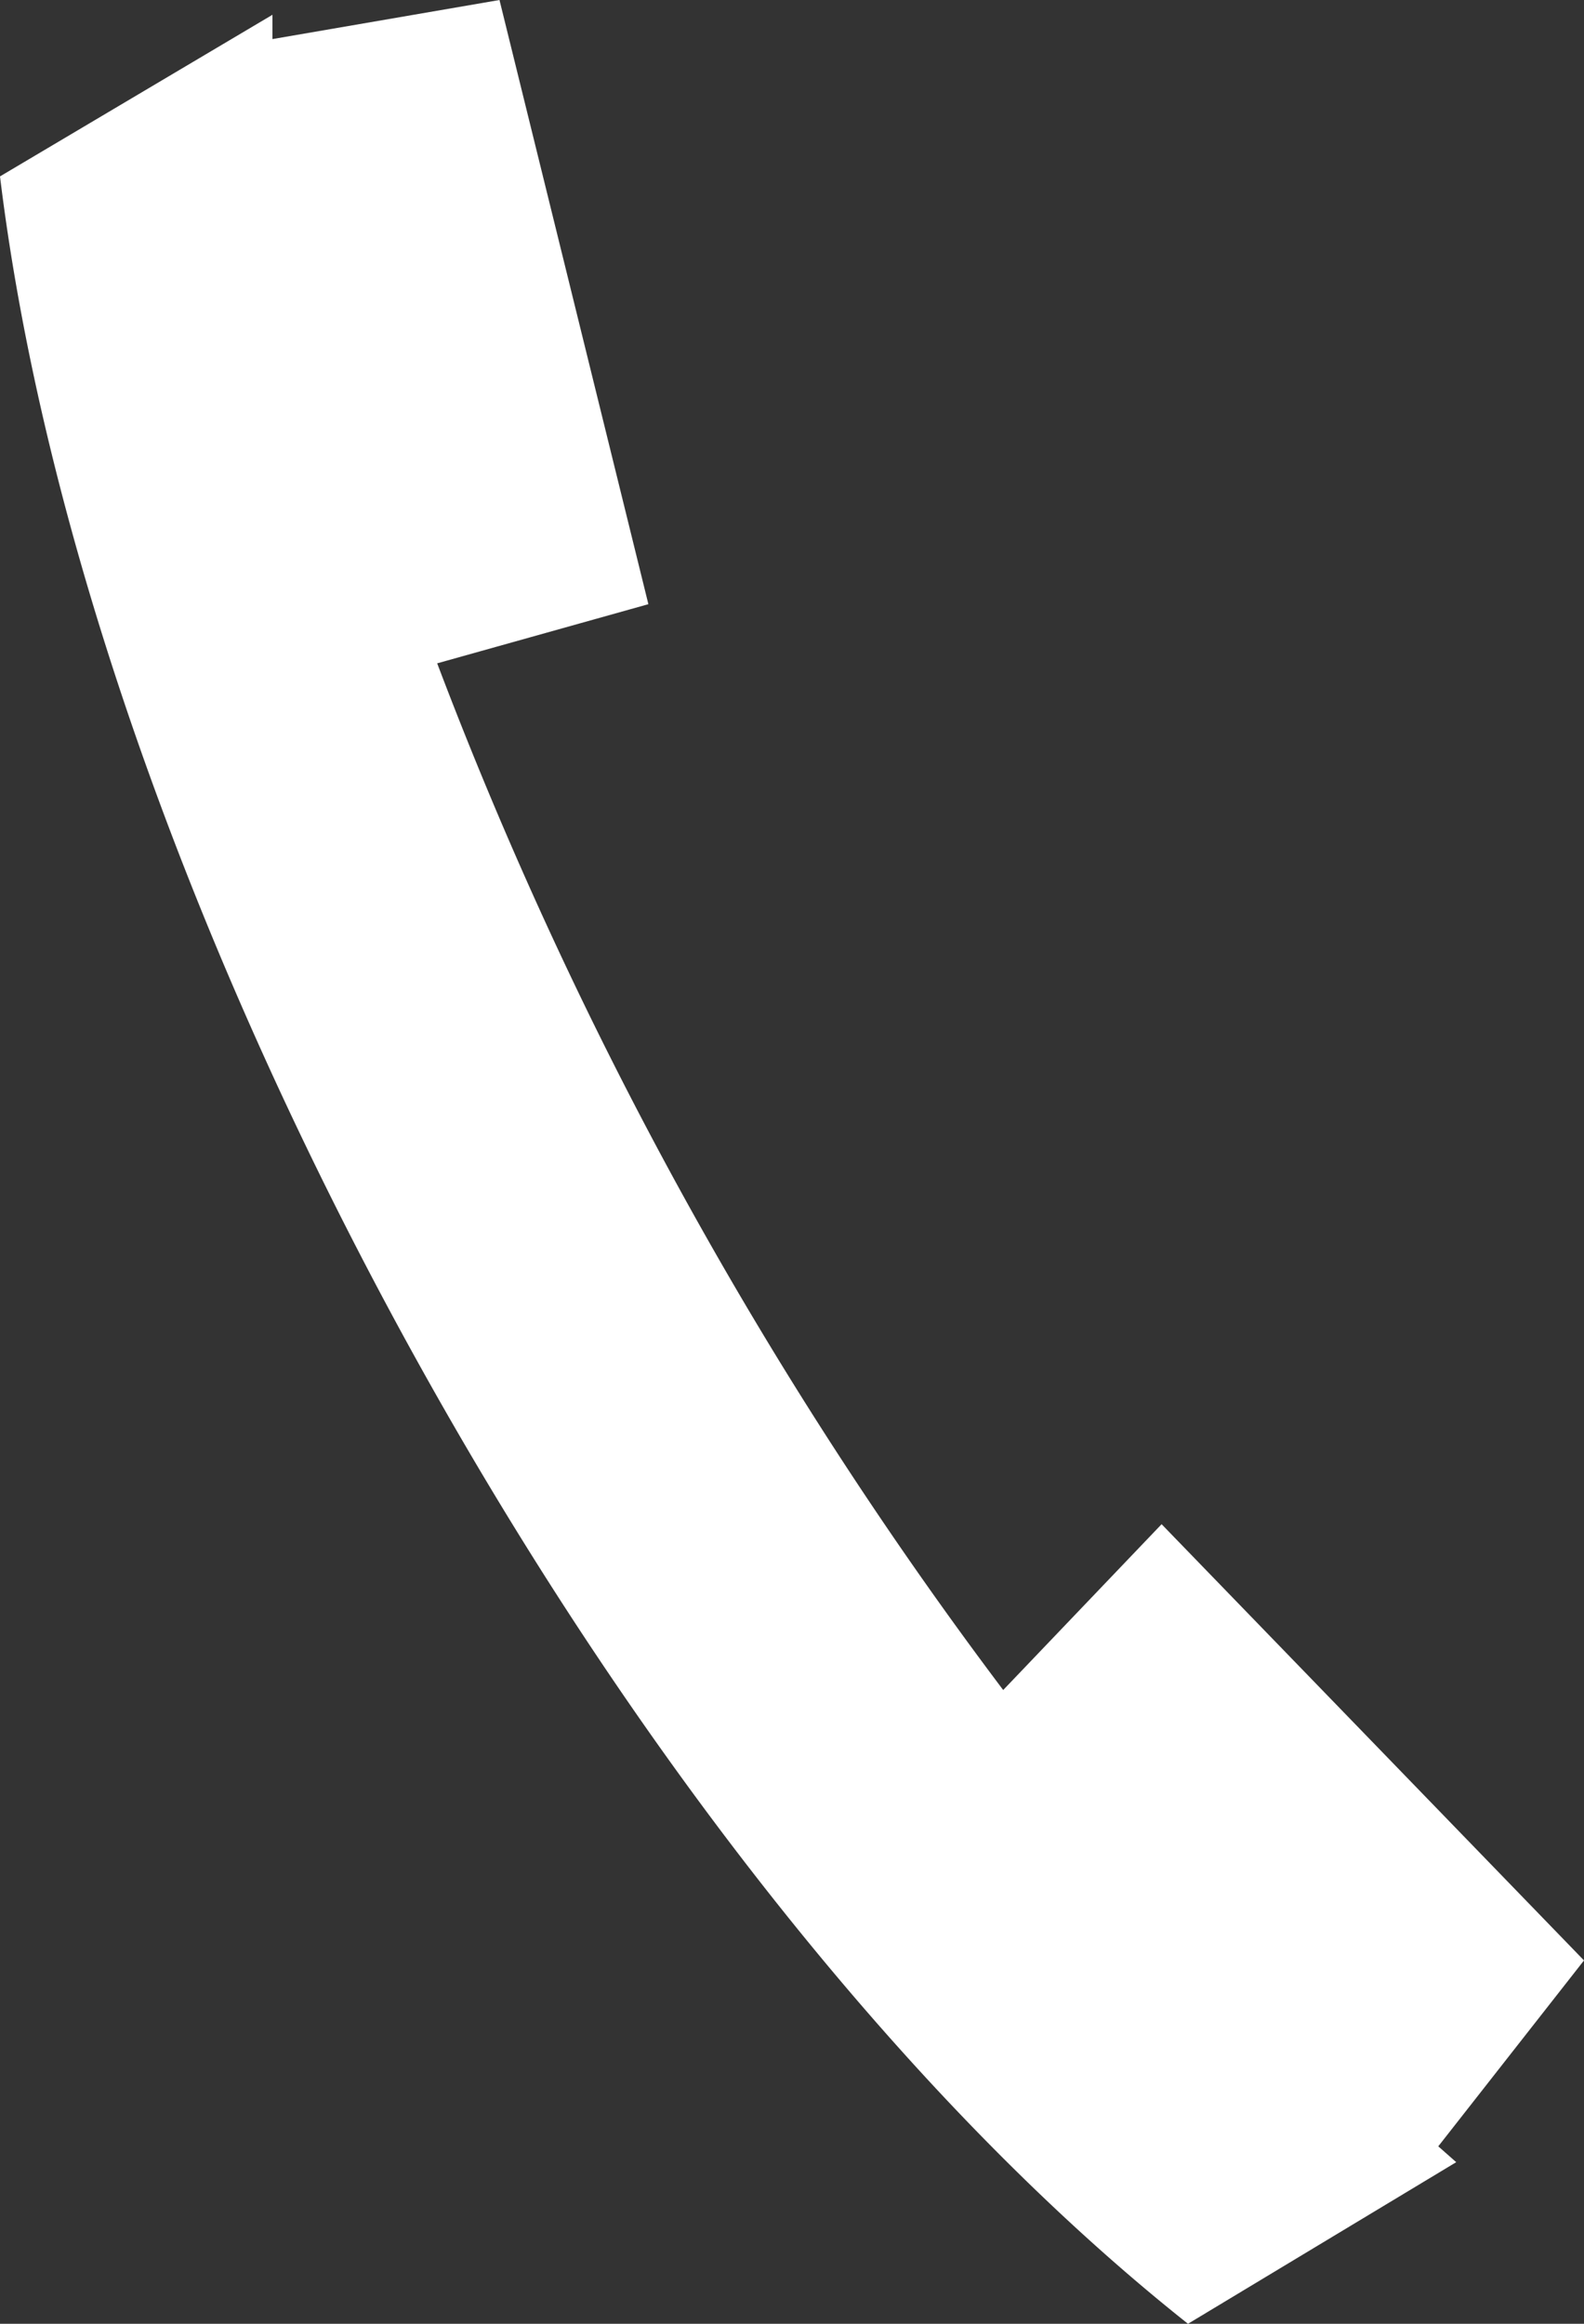<svg xmlns="http://www.w3.org/2000/svg" width="15" height="22"><rect width="100%" height="100%" fill="#333333" stroke="none"/><path d="M15 18.56l-4-4.13L9.5 16a39.28 39.28 0 01-5.36-9.72l2-.56L4.73 0 2.58.37V.14L0 1.67C.85 8.64 5.89 17.75 11.25 22l2.54-1.53-.17-.15z" fill="#FFFFFF"/></svg>